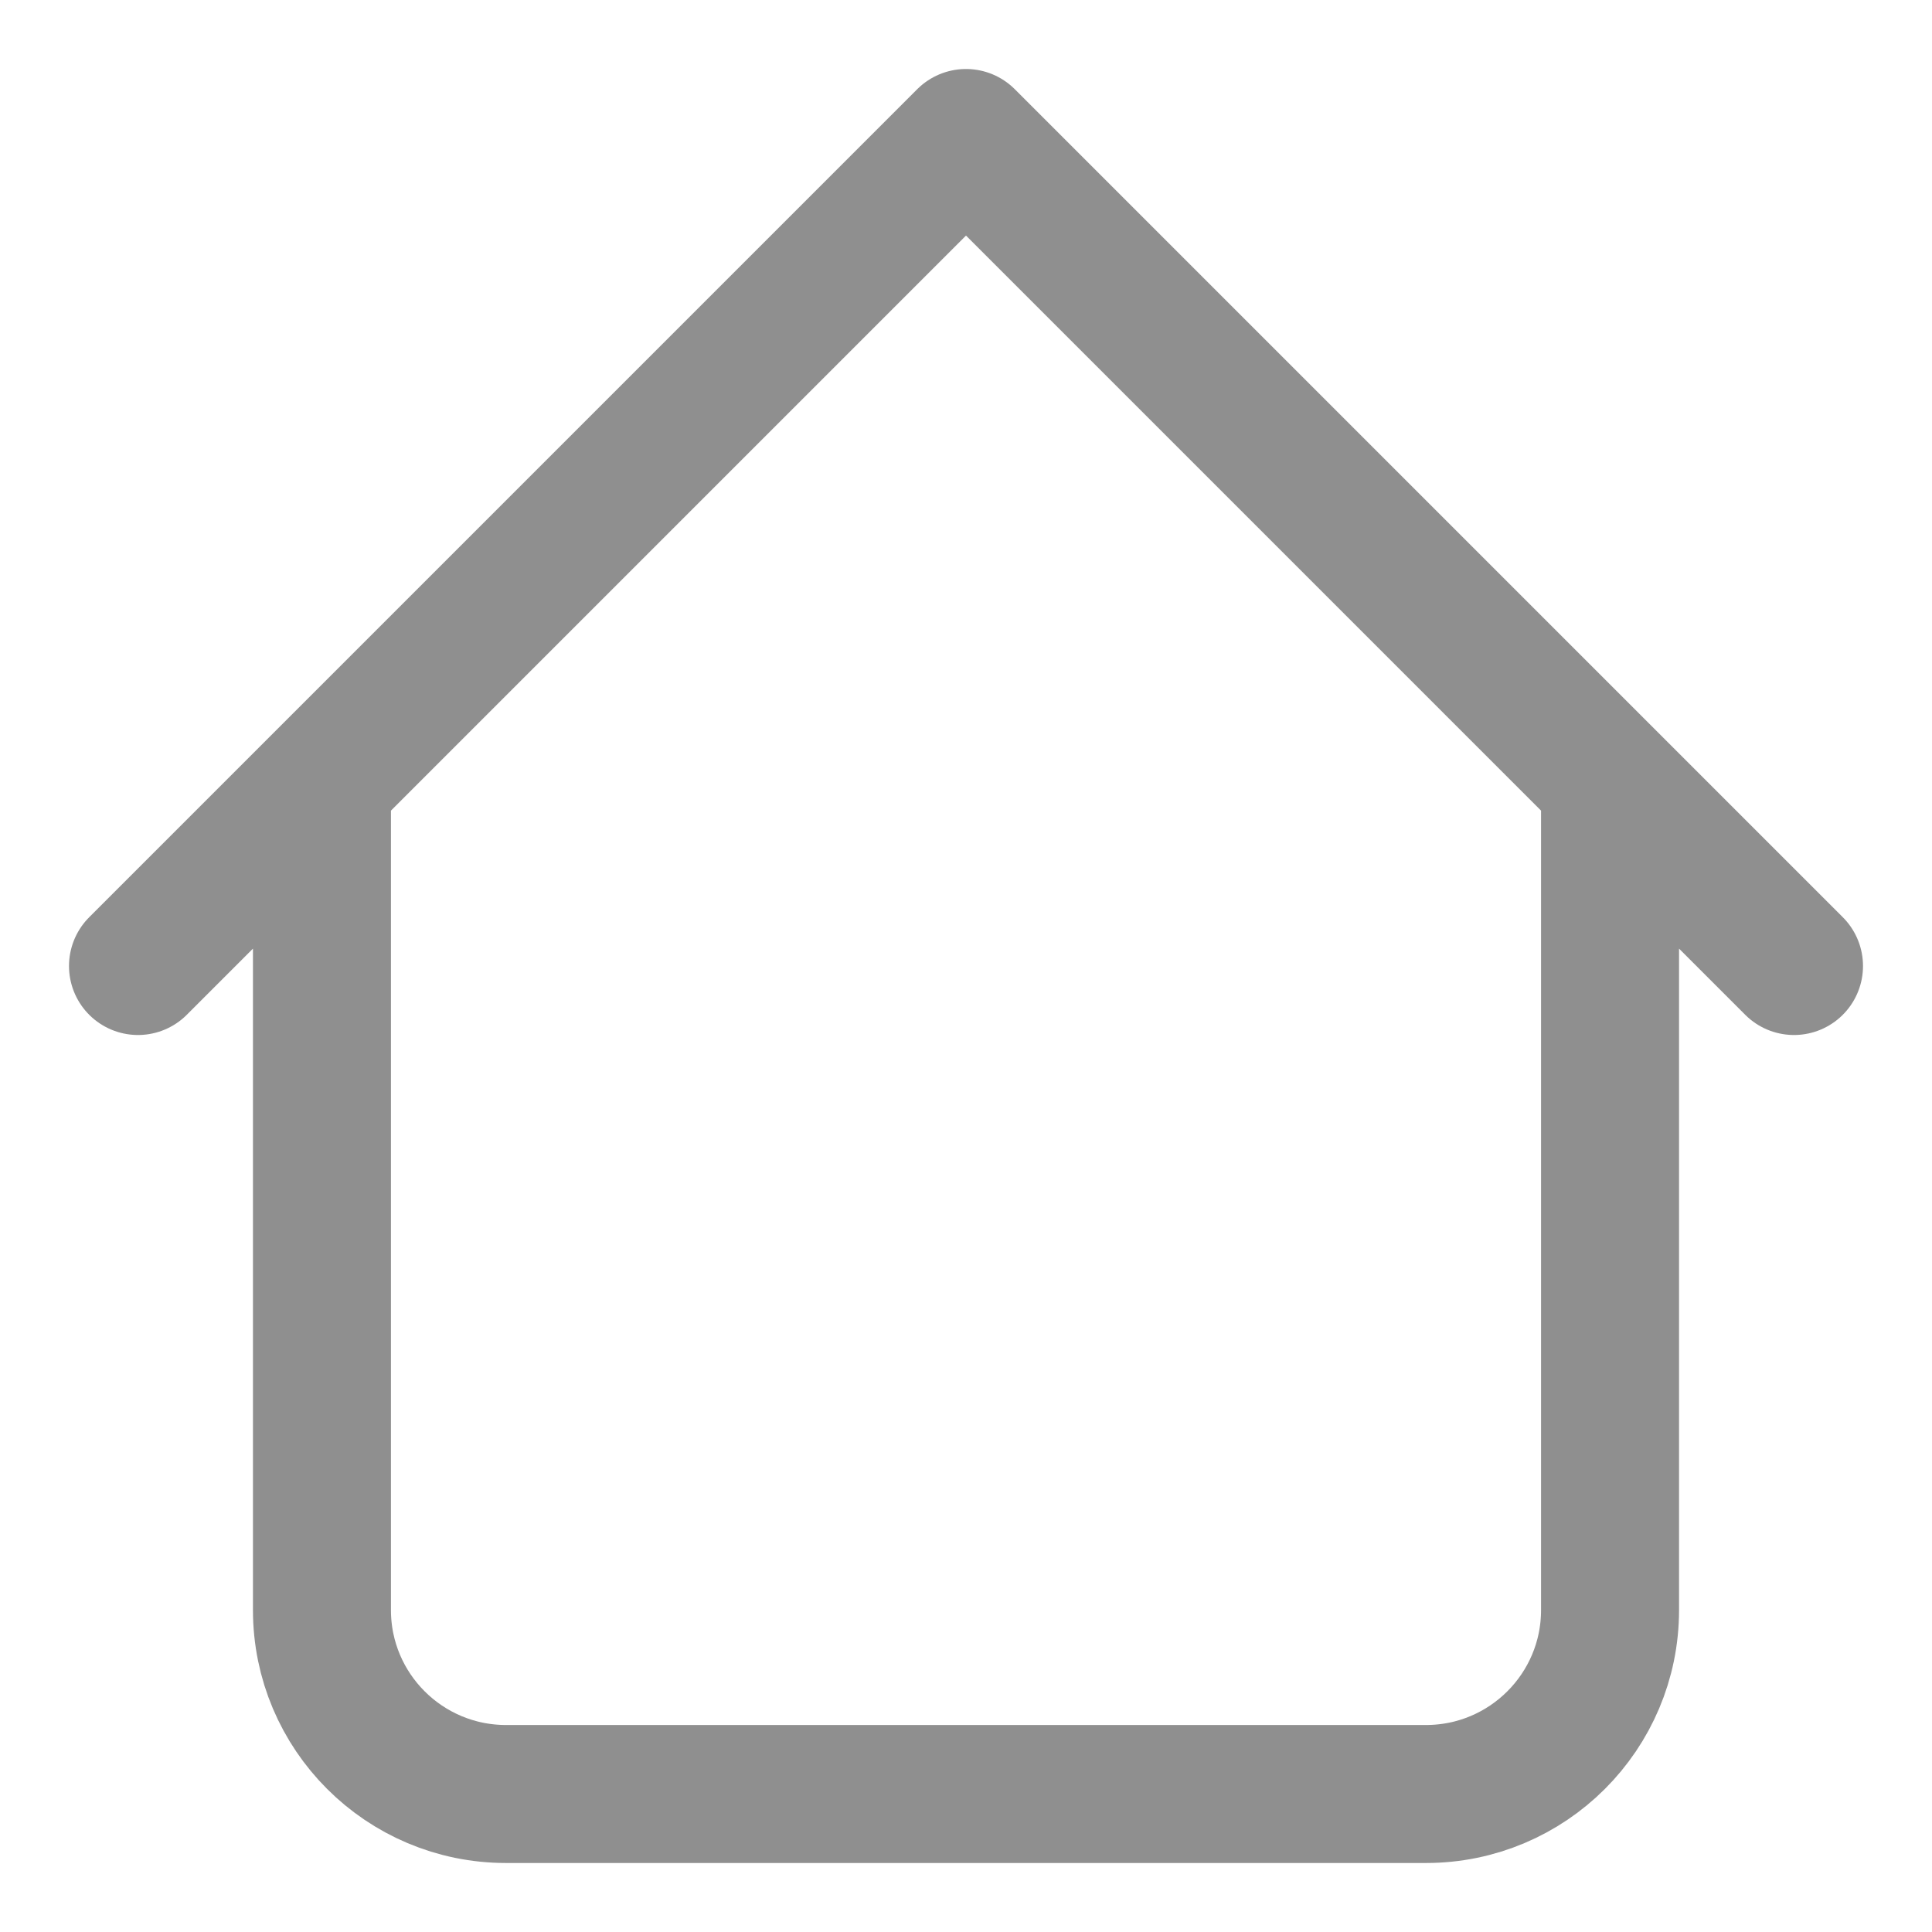 <svg width="14" height="14" viewBox="0 0 14 14" fill="none" xmlns="http://www.w3.org/2000/svg">
<path d="M11.667 5.667V11.667C11.667 12.403 11.07 13 10.333 13H3.667C2.93 13 2.333 12.403 2.333 11.667V5.667M13 7L7 1L1 7" stroke="#8F8F8F" stroke-linecap="round" stroke-linejoin="round"/>
</svg>
